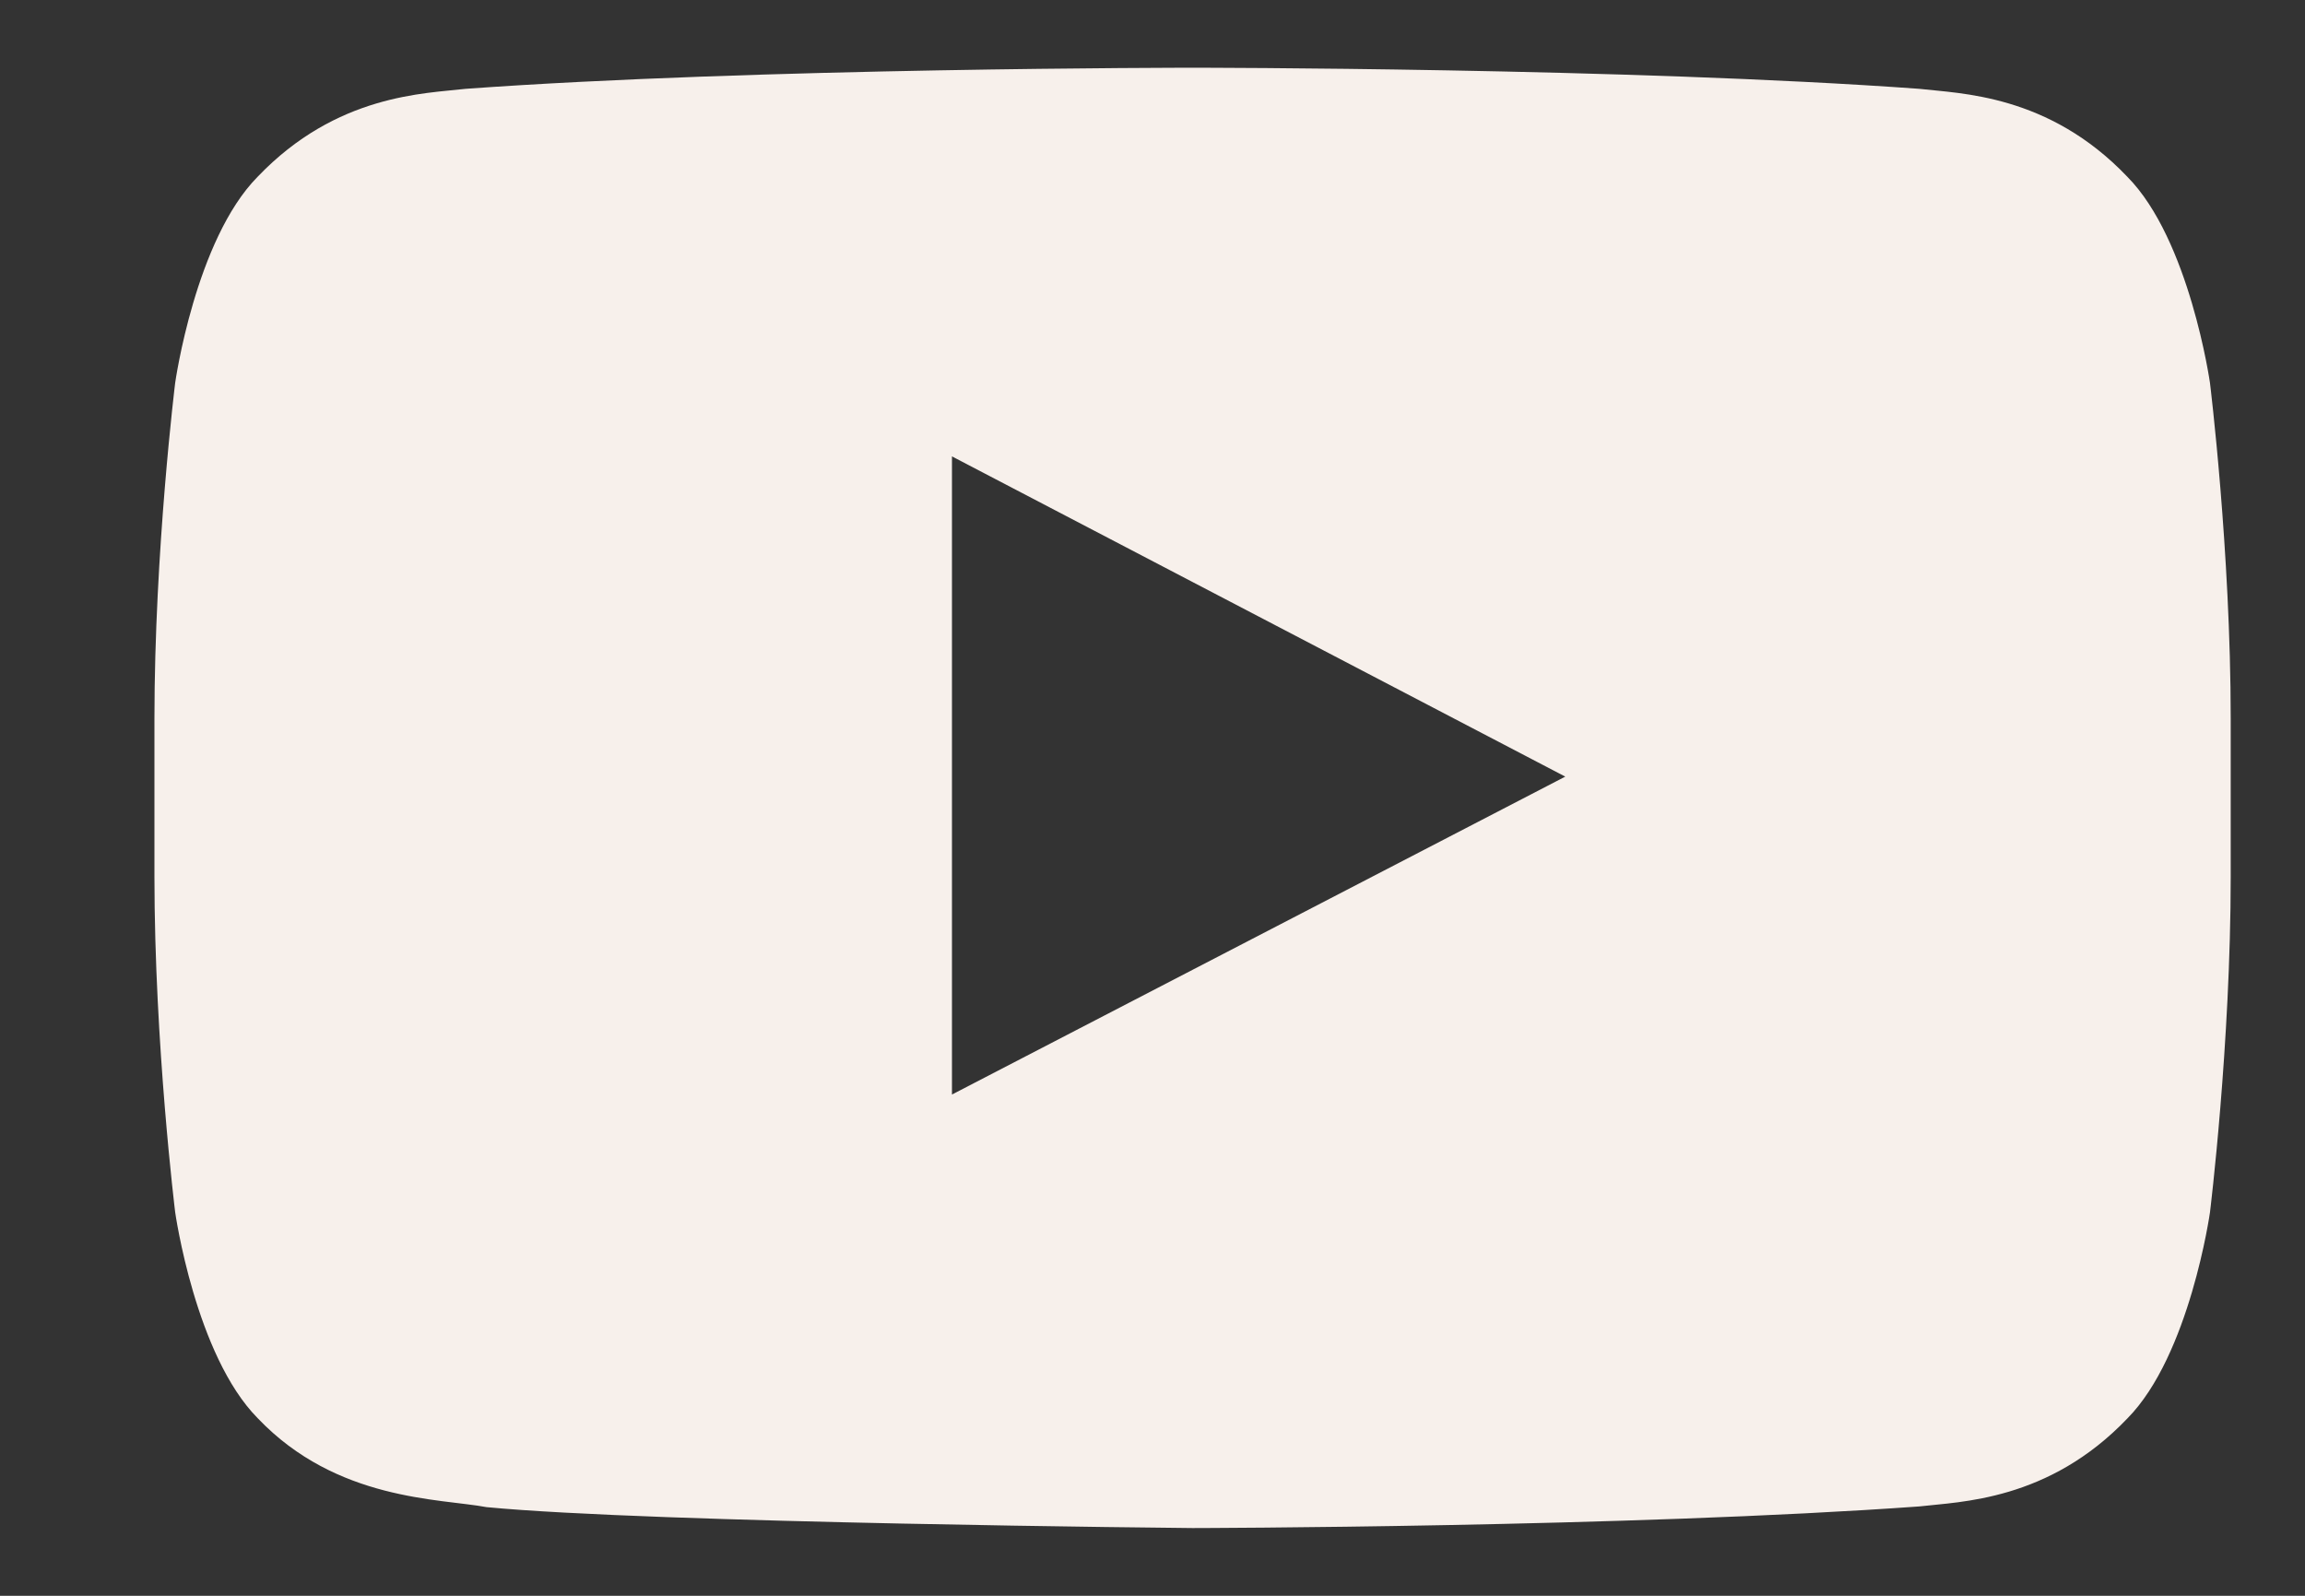 <svg width="13" height="9" viewBox="0 0 13 9" fill="none" xmlns="http://www.w3.org/2000/svg">
<rect x="0" y="0" width="13" height="9" fill="#333333" stroke="none"/>
<path d="M12.464 2.159C12.464 2.159 12.349 1.352 11.998 0.997C11.553 0.53 11.054 0.528 10.825 0.501C9.187 0.382 6.729 0.382 6.729 0.382H6.723C6.723 0.382 4.264 0.382 2.626 0.501C2.398 0.528 1.899 0.53 1.453 0.997C1.102 1.352 0.988 2.159 0.988 2.159C0.988 2.159 0.871 3.106 0.871 4.054V4.943C0.871 5.89 0.988 6.837 0.988 6.837C0.988 6.837 1.102 7.644 1.454 7.999C1.899 8.466 2.484 8.451 2.744 8.5C3.681 8.59 6.726 8.618 6.726 8.618C6.726 8.618 9.186 8.614 10.825 8.496C11.054 8.469 11.553 8.466 11.998 8C12.35 7.644 12.464 6.838 12.464 6.838C12.464 6.838 12.581 5.89 12.581 4.943V4.054C12.581 3.107 12.464 2.159 12.464 2.159M5.369 6.173V2.574L8.828 4.38L5.369 6.173Z" fill="#F7F0EB"/>
</svg>
